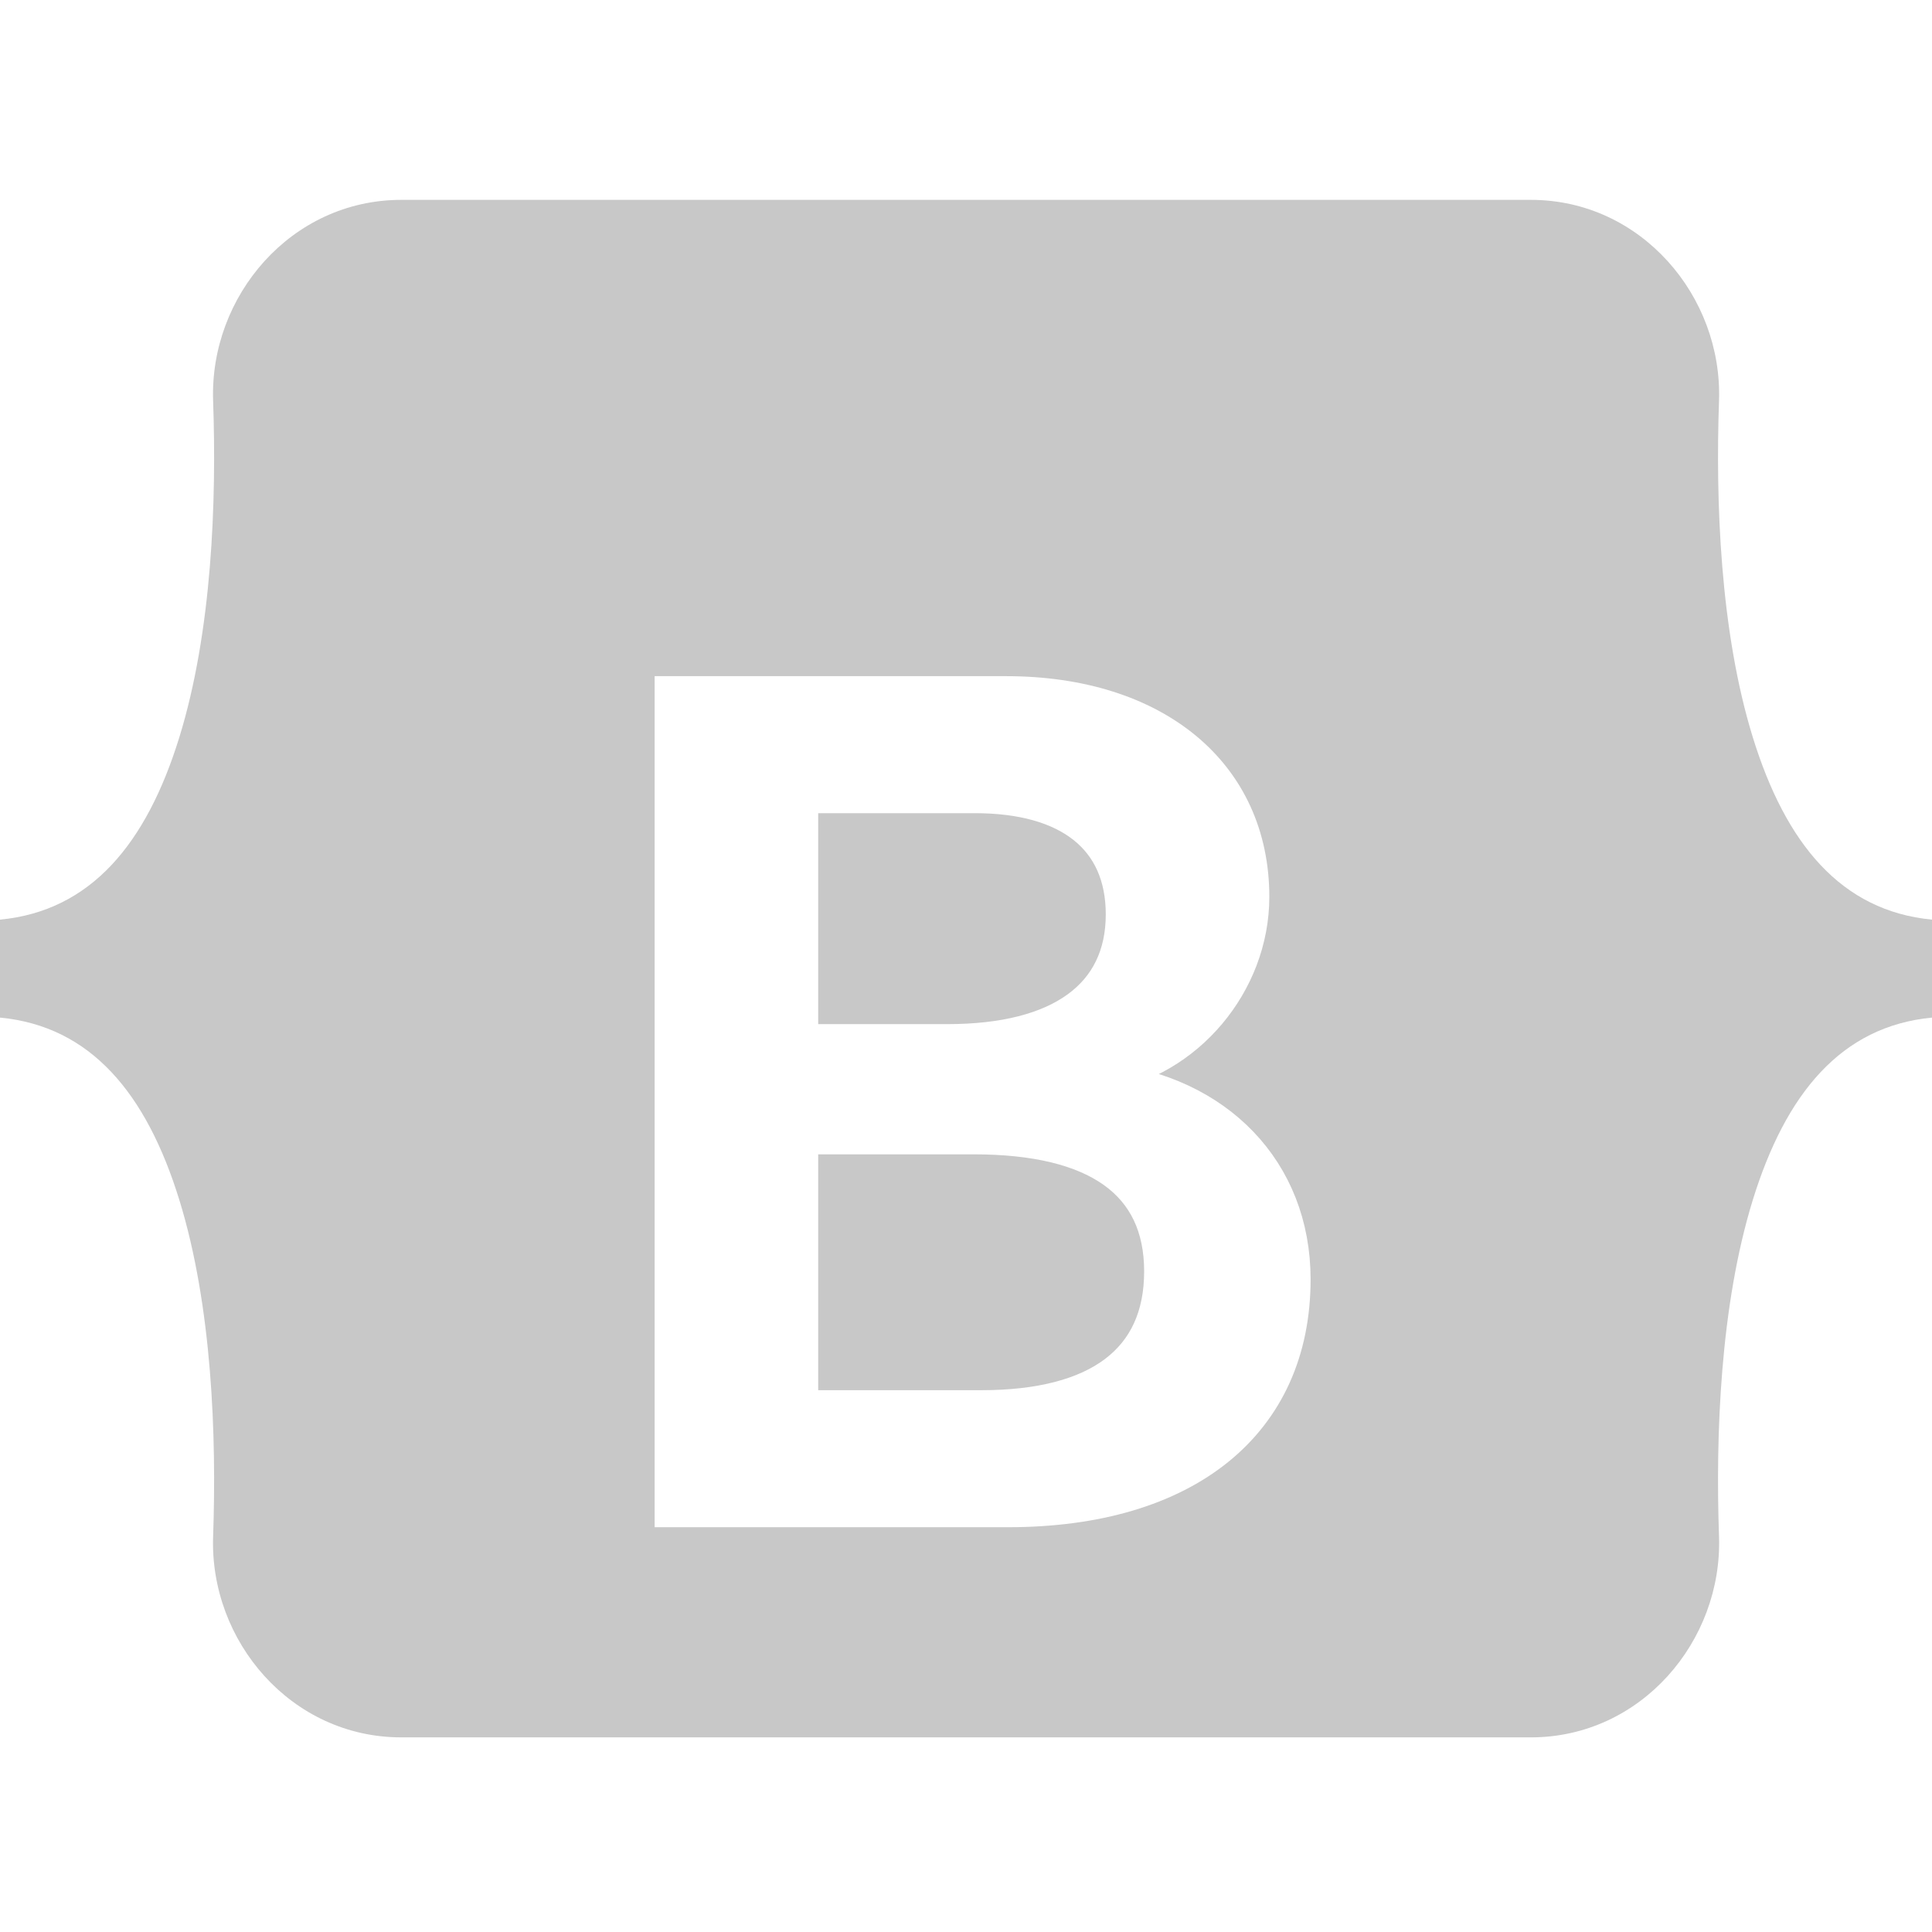 <svg width="58" height="58" viewBox="0 0 58 58" fill="none" xmlns="http://www.w3.org/2000/svg">
<g clip-path="url(#clip0_2707_15517)">
<path d="M6.398 12.032C6.289 8.894 8.737 6 12.047 6H45.958C49.267 6 51.715 8.894 51.606 12.032C51.501 15.047 51.637 18.952 52.621 22.136C53.609 25.33 55.273 27.348 58 27.608V30.549C55.273 30.809 53.609 32.827 52.621 36.021C51.637 39.205 51.501 43.11 51.606 46.125C51.715 49.263 49.267 52.157 45.958 52.157H12.047C8.737 52.157 6.289 49.263 6.398 46.125C6.503 43.11 6.367 39.205 5.383 36.021C4.396 32.827 2.727 30.809 0 30.549V27.608C2.727 27.348 4.396 25.33 5.383 22.136C6.367 18.952 6.503 15.047 6.398 12.032V12.032Z" fill="#C8C8C8"/>
<g filter="url(#filter0_d_2707_15517)">
<path d="M30.258 41.348C35.616 41.348 38.845 38.728 38.845 34.407C38.845 31.141 36.541 28.776 33.12 28.402V28.266C35.633 27.857 37.606 25.527 37.606 22.924C37.606 19.215 34.674 16.799 30.206 16.799H20.153V41.348H30.258ZM24.063 19.912H29.264C32.091 19.912 33.696 21.171 33.696 23.451C33.696 25.884 31.829 27.245 28.443 27.245H24.063V19.912V19.912ZM24.063 38.235V30.154H29.229C32.928 30.154 34.848 31.515 34.848 34.169C34.848 36.823 32.981 38.235 29.455 38.235H24.063V38.235Z" fill="white"/>
<path d="M30.258 41.348C35.616 41.348 38.845 38.728 38.845 34.407C38.845 31.141 36.541 28.776 33.12 28.402V28.266C35.633 27.857 37.606 25.527 37.606 22.924C37.606 19.215 34.674 16.799 30.206 16.799H20.153V41.348H30.258ZM24.063 19.912H29.264C32.091 19.912 33.696 21.171 33.696 23.451C33.696 25.884 31.829 27.245 28.443 27.245H24.063V19.912V19.912ZM24.063 38.235V30.154H29.229C32.928 30.154 34.848 31.515 34.848 34.169C34.848 36.823 32.981 38.235 29.455 38.235H24.063V38.235Z" stroke="white"/>
</g>
</g>
<defs>
<filter id="filter0_d_2707_15517" x="3.653" y="4.299" width="51.691" height="57.549" filterUnits="userSpaceOnUse" color-interpolation-filters="sRGB">
<feFlood flood-opacity="0" result="BackgroundImageFix"/>
<feColorMatrix in="SourceAlpha" type="matrix" values="0 0 0 0 0 0 0 0 0 0 0 0 0 0 0 0 0 0 127 0" result="hardAlpha"/>
<feOffset dy="4"/>
<feGaussianBlur stdDeviation="8"/>
<feColorMatrix type="matrix" values="0 0 0 0 0 0 0 0 0 0 0 0 0 0 0 0 0 0 0.15 0"/>
<feBlend mode="normal" in2="BackgroundImageFix" result="effect1_dropShadow_2707_15517"/>
<feBlend mode="normal" in="SourceGraphic" in2="effect1_dropShadow_2707_15517" result="shape"/>
</filter>
<clipPath id="clip0_2707_15517">
<rect width="58" height="58" fill="white"/>
</clipPath>
</defs>
</svg>

